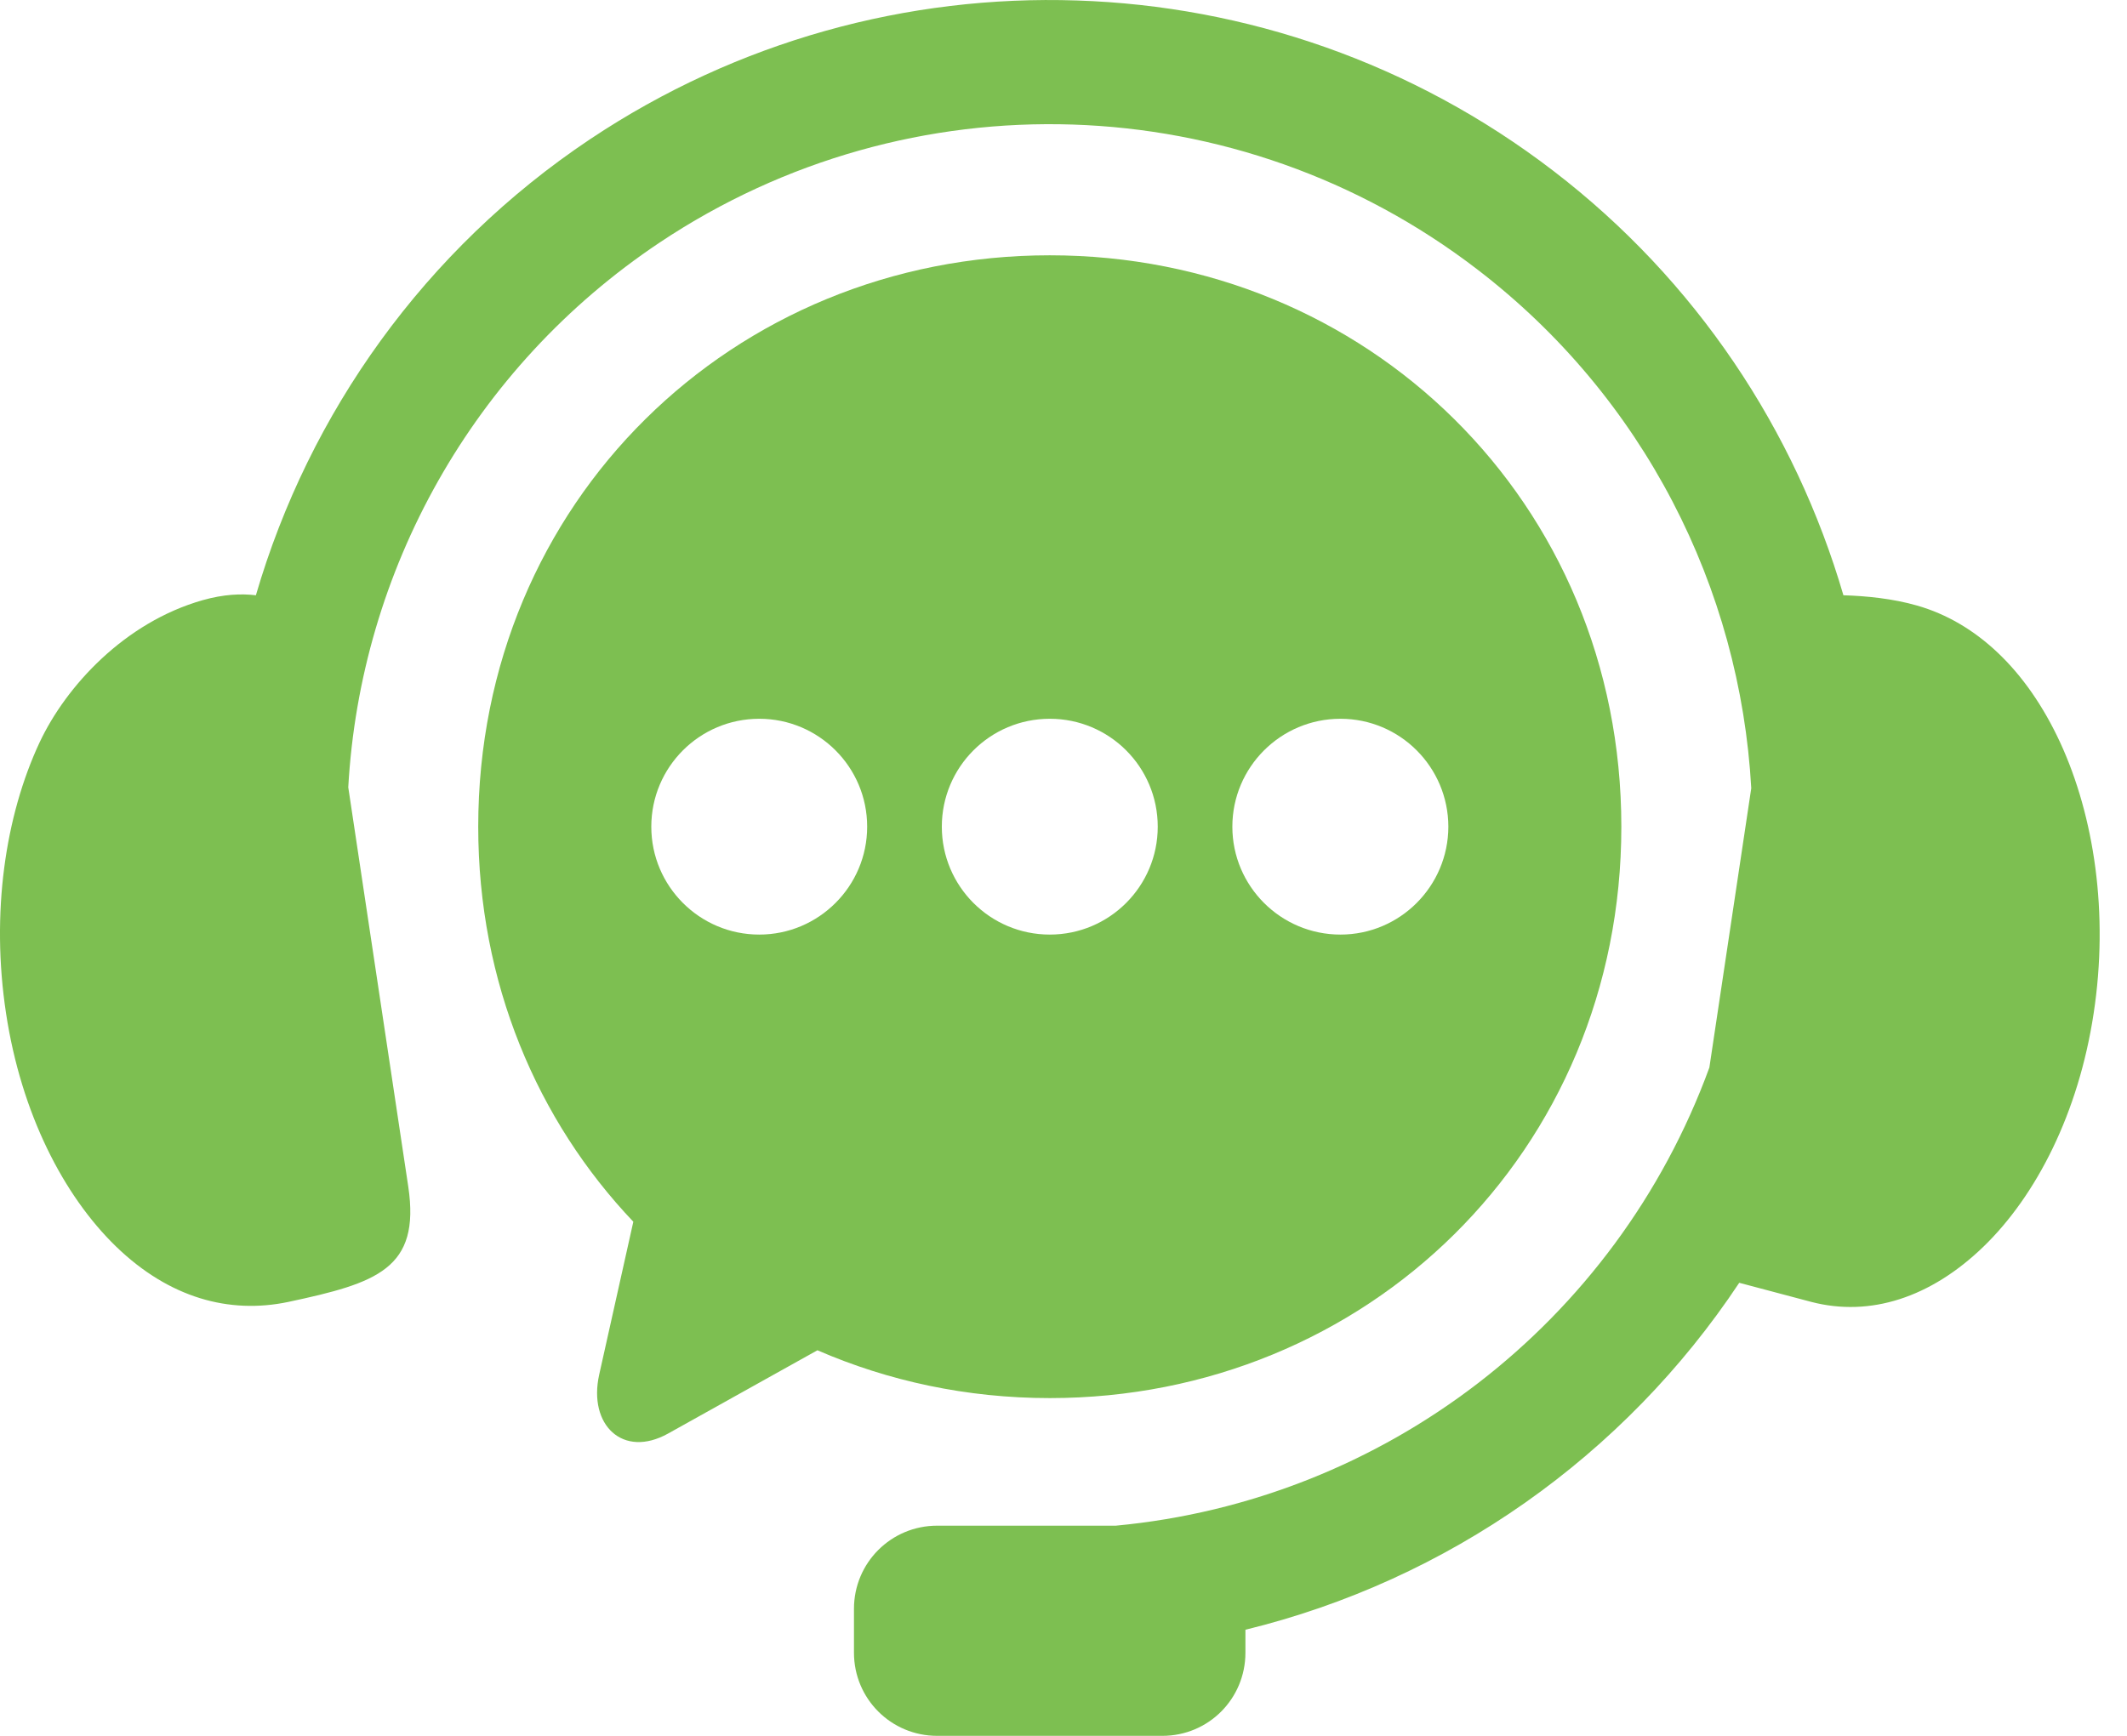 <svg width="49" height="40" viewBox="0 0 49 40" fill="none" xmlns="http://www.w3.org/2000/svg">
<path fill-rule="evenodd" clip-rule="evenodd" d="M24.808 0.011C20.918 -0.119 16.988 0.942 13.595 3.207C9.785 5.753 7.121 9.514 5.895 13.717C5.556 13.676 5.15 13.694 4.669 13.83C2.87 14.341 1.518 15.814 0.91 17.112C0.121 18.803 -0.212 21.04 0.139 23.349C0.488 25.651 1.46 27.549 2.676 28.727C3.896 29.905 5.274 30.288 6.642 30.001C8.68 29.566 9.69 29.241 9.405 27.342L8.023 18.142C8.302 13.162 10.88 8.474 15.192 5.592C20.963 1.737 28.53 1.983 34.035 6.21C37.864 9.146 40.088 13.545 40.344 18.163L39.379 24.6C37.225 30.494 31.884 34.578 25.705 35.157H21.59C20.528 35.157 19.673 36.012 19.673 37.073V38.084C19.673 39.145 20.528 40 21.59 40H26.778C27.84 40 28.691 39.145 28.691 38.084V37.555C33.351 36.418 37.418 33.554 40.067 29.56L41.729 30.001C43.081 30.352 44.475 29.905 45.694 28.727C46.911 27.549 47.883 25.652 48.232 23.35C48.584 21.041 48.242 18.808 47.462 17.113C46.679 15.418 45.513 14.341 44.167 13.955C43.604 13.793 42.992 13.733 42.467 13.717C41.358 9.916 39.074 6.459 35.783 3.936C32.547 1.453 28.698 0.138 24.808 0.011Z" fill="#7DBF51"/>
<path fill-rule="evenodd" clip-rule="evenodd" d="M30.88 16.563C32.252 16.563 33.363 17.675 33.366 19.05C33.363 20.421 32.252 21.536 30.88 21.536C29.505 21.536 28.39 20.421 28.39 19.05C28.39 17.676 29.506 16.563 30.88 16.563ZM24.184 16.563C25.559 16.563 26.671 17.675 26.671 19.05C26.671 20.421 25.559 21.536 24.184 21.536C22.809 21.536 21.697 20.421 21.697 19.05C21.697 17.676 22.809 16.563 24.184 16.563ZM17.491 16.563C18.862 16.563 19.977 17.675 19.977 19.05C19.977 20.421 18.862 21.536 17.491 21.536C16.117 21.536 15.004 20.421 15.004 19.05C15.004 17.676 16.117 16.563 17.491 16.563ZM24.184 5.883C16.893 5.883 11.017 11.565 11.017 19.05C11.017 22.645 12.376 25.822 14.59 28.153L13.804 31.675C13.545 32.835 14.349 33.614 15.391 33.034L18.831 31.115C20.466 31.825 22.274 32.217 24.184 32.217C31.479 32.217 37.351 26.538 37.351 19.05C37.351 11.565 31.479 5.883 24.184 5.883Z" fill="#7DBF51"/>
</svg>
